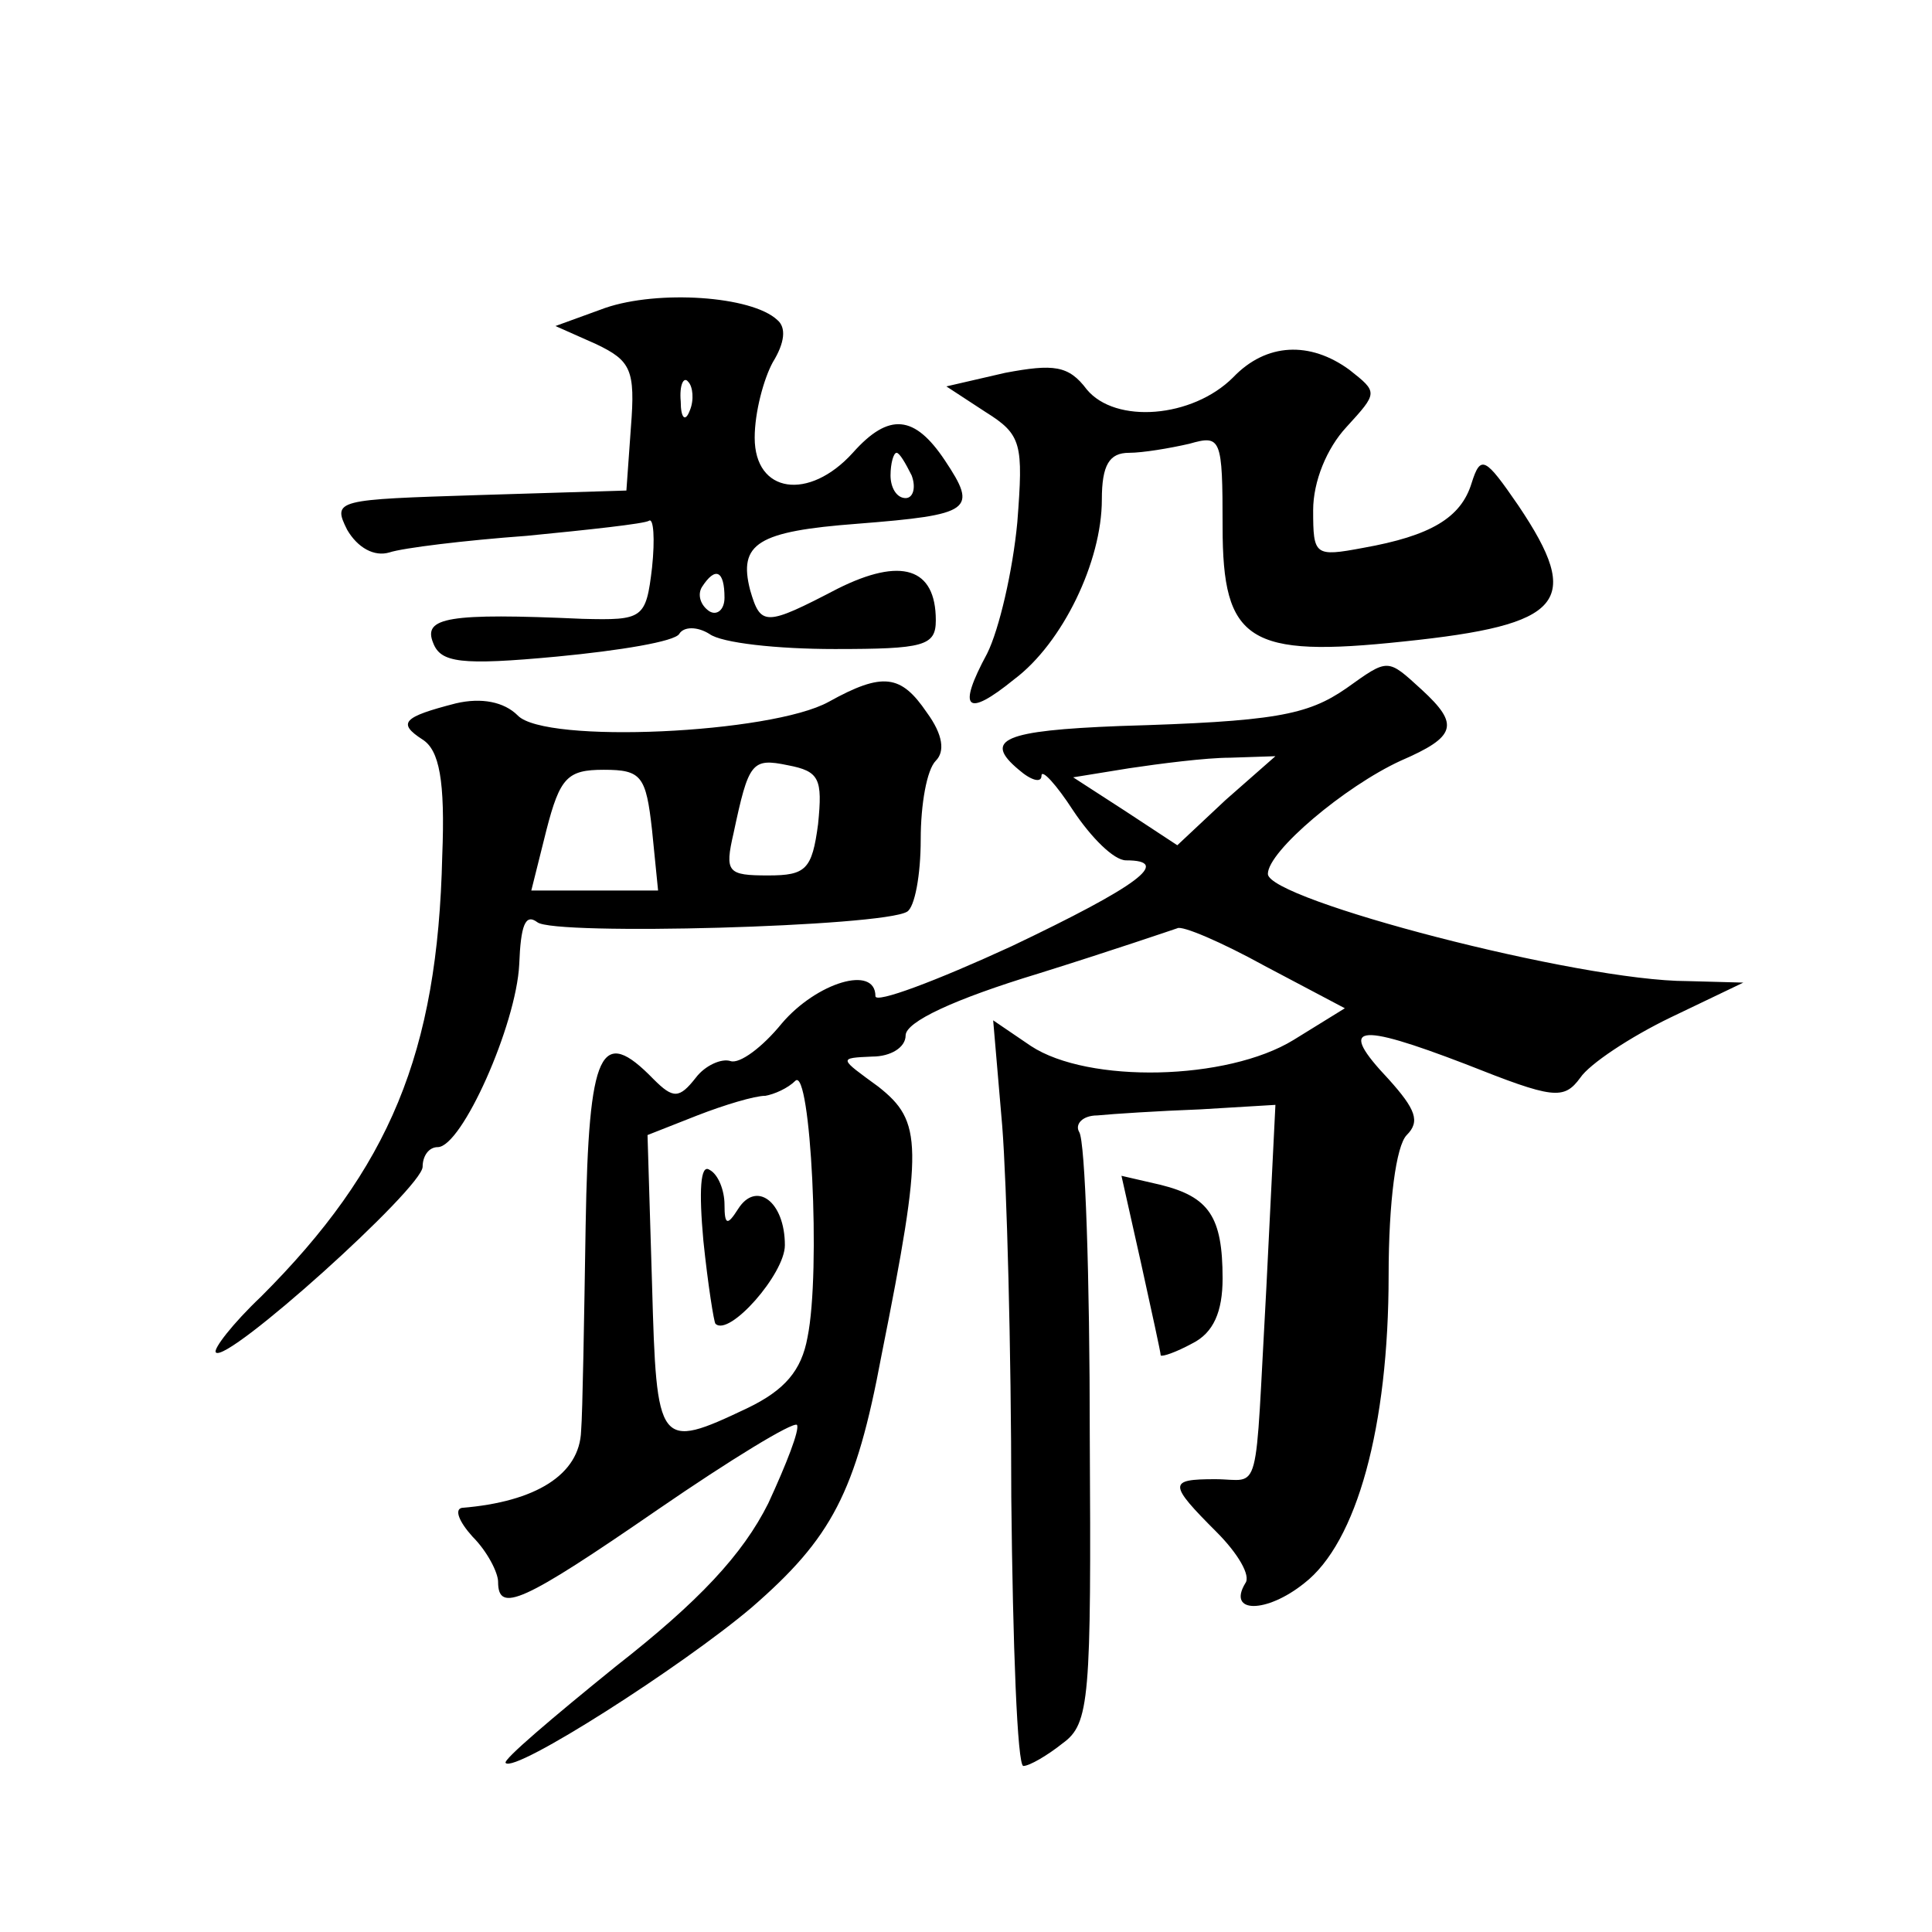 <?xml version="1.0" standalone="no"?>
<!DOCTYPE svg PUBLIC "-//W3C//DTD SVG 20010904//EN"
 "http://www.w3.org/TR/2001/REC-SVG-20010904/DTD/svg10.dtd">
<svg version="1.0" xmlns="http://www.w3.org/2000/svg"
 width="128pt" height="128pt" viewBox="0 0 128 128"
 preserveAspectRatio="xMidYMid meet">
<g transform="translate(0,128) scale(0.1,-0.1)"
fill="#0" stroke="none">
<path d="M401 1076 l-33 -12 27 -12 c23 -11 26 -17 23 -55 l-3 -42 -98 -3 c-94
-3 -97 -3 -87 -23 7 -12 18 -18 28 -15 9 3 50 8 91 11 41 4 78 8 81 10 3 2 4 -12
2 -31 -4 -34 -6 -35 -46 -34 -89 4 -106 1 -99 -16 5 -13 18 -15 82 -9 42 4 78 10
81 15 3 5 12 5 20 0 8 -6 45 -10 83 -10 59 0 67 2 67 19 0 35 -23 42 -65 21 -48
-25 -51 -25 -58 -1 -8 31 5 39 71 44 76 6 80 9 58 42 -20 30 -37 32 -61 5 -29 -32
-65 -27 -65 10 0 17 6 39 12 50 8 13 9 23 3 28 -17 16 -79 20 -114 8z m56 -68 c-3
-8 -6 -5 -6 6 -1 11 2 17 5 13 3 -3 4 -12 1 -19z m147 -43 c3 -8 1 -15 -4 -15 -6
0 -10 7 -10 15 0 8 2 15 4 15 2 0 6 -7 10 -15z m-124 -81 c0 -8 -5 -12 -10 -9 -6
4 -8 11 -5 16 9 14 15 11 15 -7z M817 1030 c-27 -27 -78 -31 -97 -8 -12 16 -22
17 -54 11 l-39 -9 26 -17 c24 -15 25 -21 21 -73 -3 -32 -12 -71 -20 -87 -20 -37
-14 -43 18 -17 32 24 58 78 58 119 0 23 5 31 18 31 9 0 27 3 40 6 21 6 22 4 22
-55 0 -76 17 -87 120 -76 106 11 119 26 76 90 -22 32 -25 34 -31 15 -7 -23 -27
-35 -72 -43 -32 -6 -33 -5 -33 25 0 19 9 41 22 55 21 23 21 23 2 38 -26 19 -55
18 -77 -5z M892 824 c-26 -18 -48 -22 -150 -25 -77 -3 -91 -9 -67 -29 8 -7 15 -9
15 -4 0 5 10 -6 21 -23 12 -18 27 -33 35 -33 31 0 8 -17 -76 -57 -50 -23 -90 -38
-90 -33 0 21 -39 9 -62 -18 -13 -16 -28 -27 -34 -25 -6 2 -17 -3 -23 -11 -11 -14
-15 -14 -28 -1 -35 36 -43 20 -45 -97 -1 -62 -2 -124 -3 -136 -1 -29 -30 -47 -79
-51 -5 -1 -2 -9 7 -19 10 -10 17 -24 17 -30 0 -21 16 -14 106 48 48 33 89 58 92
56 2 -3 -7 -26 -19 -52 -17 -34 -46 -65 -101 -108 -42 -34 -75 -62 -73 -64 6 -7
117 64 163 103 53 46 69 76 86 167 28 140 27 155 -2 178 -26 19 -27 19 -4 20 12
0 22 6 22 14 0 9 32 24 88 41 48 15 89 29 92 30 3 2 29 -9 58 -25 l53 -28 -34 -21
c-44 -27 -136 -29 -174 -4 l-25 17 6 -70 c3 -38 6 -149 6 -246 1 -98 4 -178 8 -178
4 0 16 7 26 15 18 13 19 29 18 204 0 105 -3 195 -7 201 -3 5 2 11 12 11 10 1 41
3 68 4 l50 3 -6 -121 c-8 -143 -3 -127 -34 -127 -31 0 -31 -3 1 -35 14 -14 23 -29
19 -34 -12 -20 14 -20 39 0 35 27 56 104 56 204 0 49 5 86 12 93 9 9 6 17 -12 37
-34 36 -22 38 51 10 58 -23 65 -24 76 -9 6 9 33 27 60 40 l48 23 -37 1 c-72 0 -278
54 -278 71 0 15 51 58 88 75 37 16 39 24 14 47 -23 21 -22 21 -50 1z m-80 -74 l-32
-30 -35 23 -34 22 37 6 c20 3 51 7 67 7 l30 1 -33 -29z m-277 -356 c-4 -22 -15
-35 -40 -47 -59 -28 -60 -26 -63 82 l-3 99 33 13 c18 7 38 13 45 13 6 1 15 5 20
10 10 9 17 -126 8 -170z M466 458 c3 -29 7 -54 8 -55 9 -9 46 33 46 52 0 29 -19
43 -31 24 -7 -11 -9 -11 -9 3 0 9 -4 20 -10 23 -6 4 -7 -14 -4 -47z M549 815 c-38
-21 -188 -28 -206 -9 -9 9 -24 12 -41 8 -35 -9 -39 -13 -22 -24 11 -7 15 -27 13
-77 -3 -131 -35 -207 -120 -292 -19 -18 -32 -35 -30 -37 7 -8 137 109 137 123 0
7 4 13 10 13 16 0 52 81 54 121 1 26 4 34 12 28 11 -9 229 -3 245 7 5 3 9 24 9
48 0 23 4 46 10 52 6 6 5 17 -6 32 -17 25 -29 27 -65 7z m-7 -81 c-4 -30 -8 -34
-33 -34 -27 0 -29 2 -23 28 10 47 12 50 36 45 21 -4 23 -9 20 -39z m-110 -4 l4
-40 -42 0 -42 0 10 40 c9 35 14 40 38 40 25 0 28 -4 32 -40z M756 443 c7 -32 13
-59 13 -61 1 -1 10 2 21 8 14 7 20 21 20 43 0 41 -9 54 -41 62 l-26 6 13 -58z"/>
</g>
</svg>
